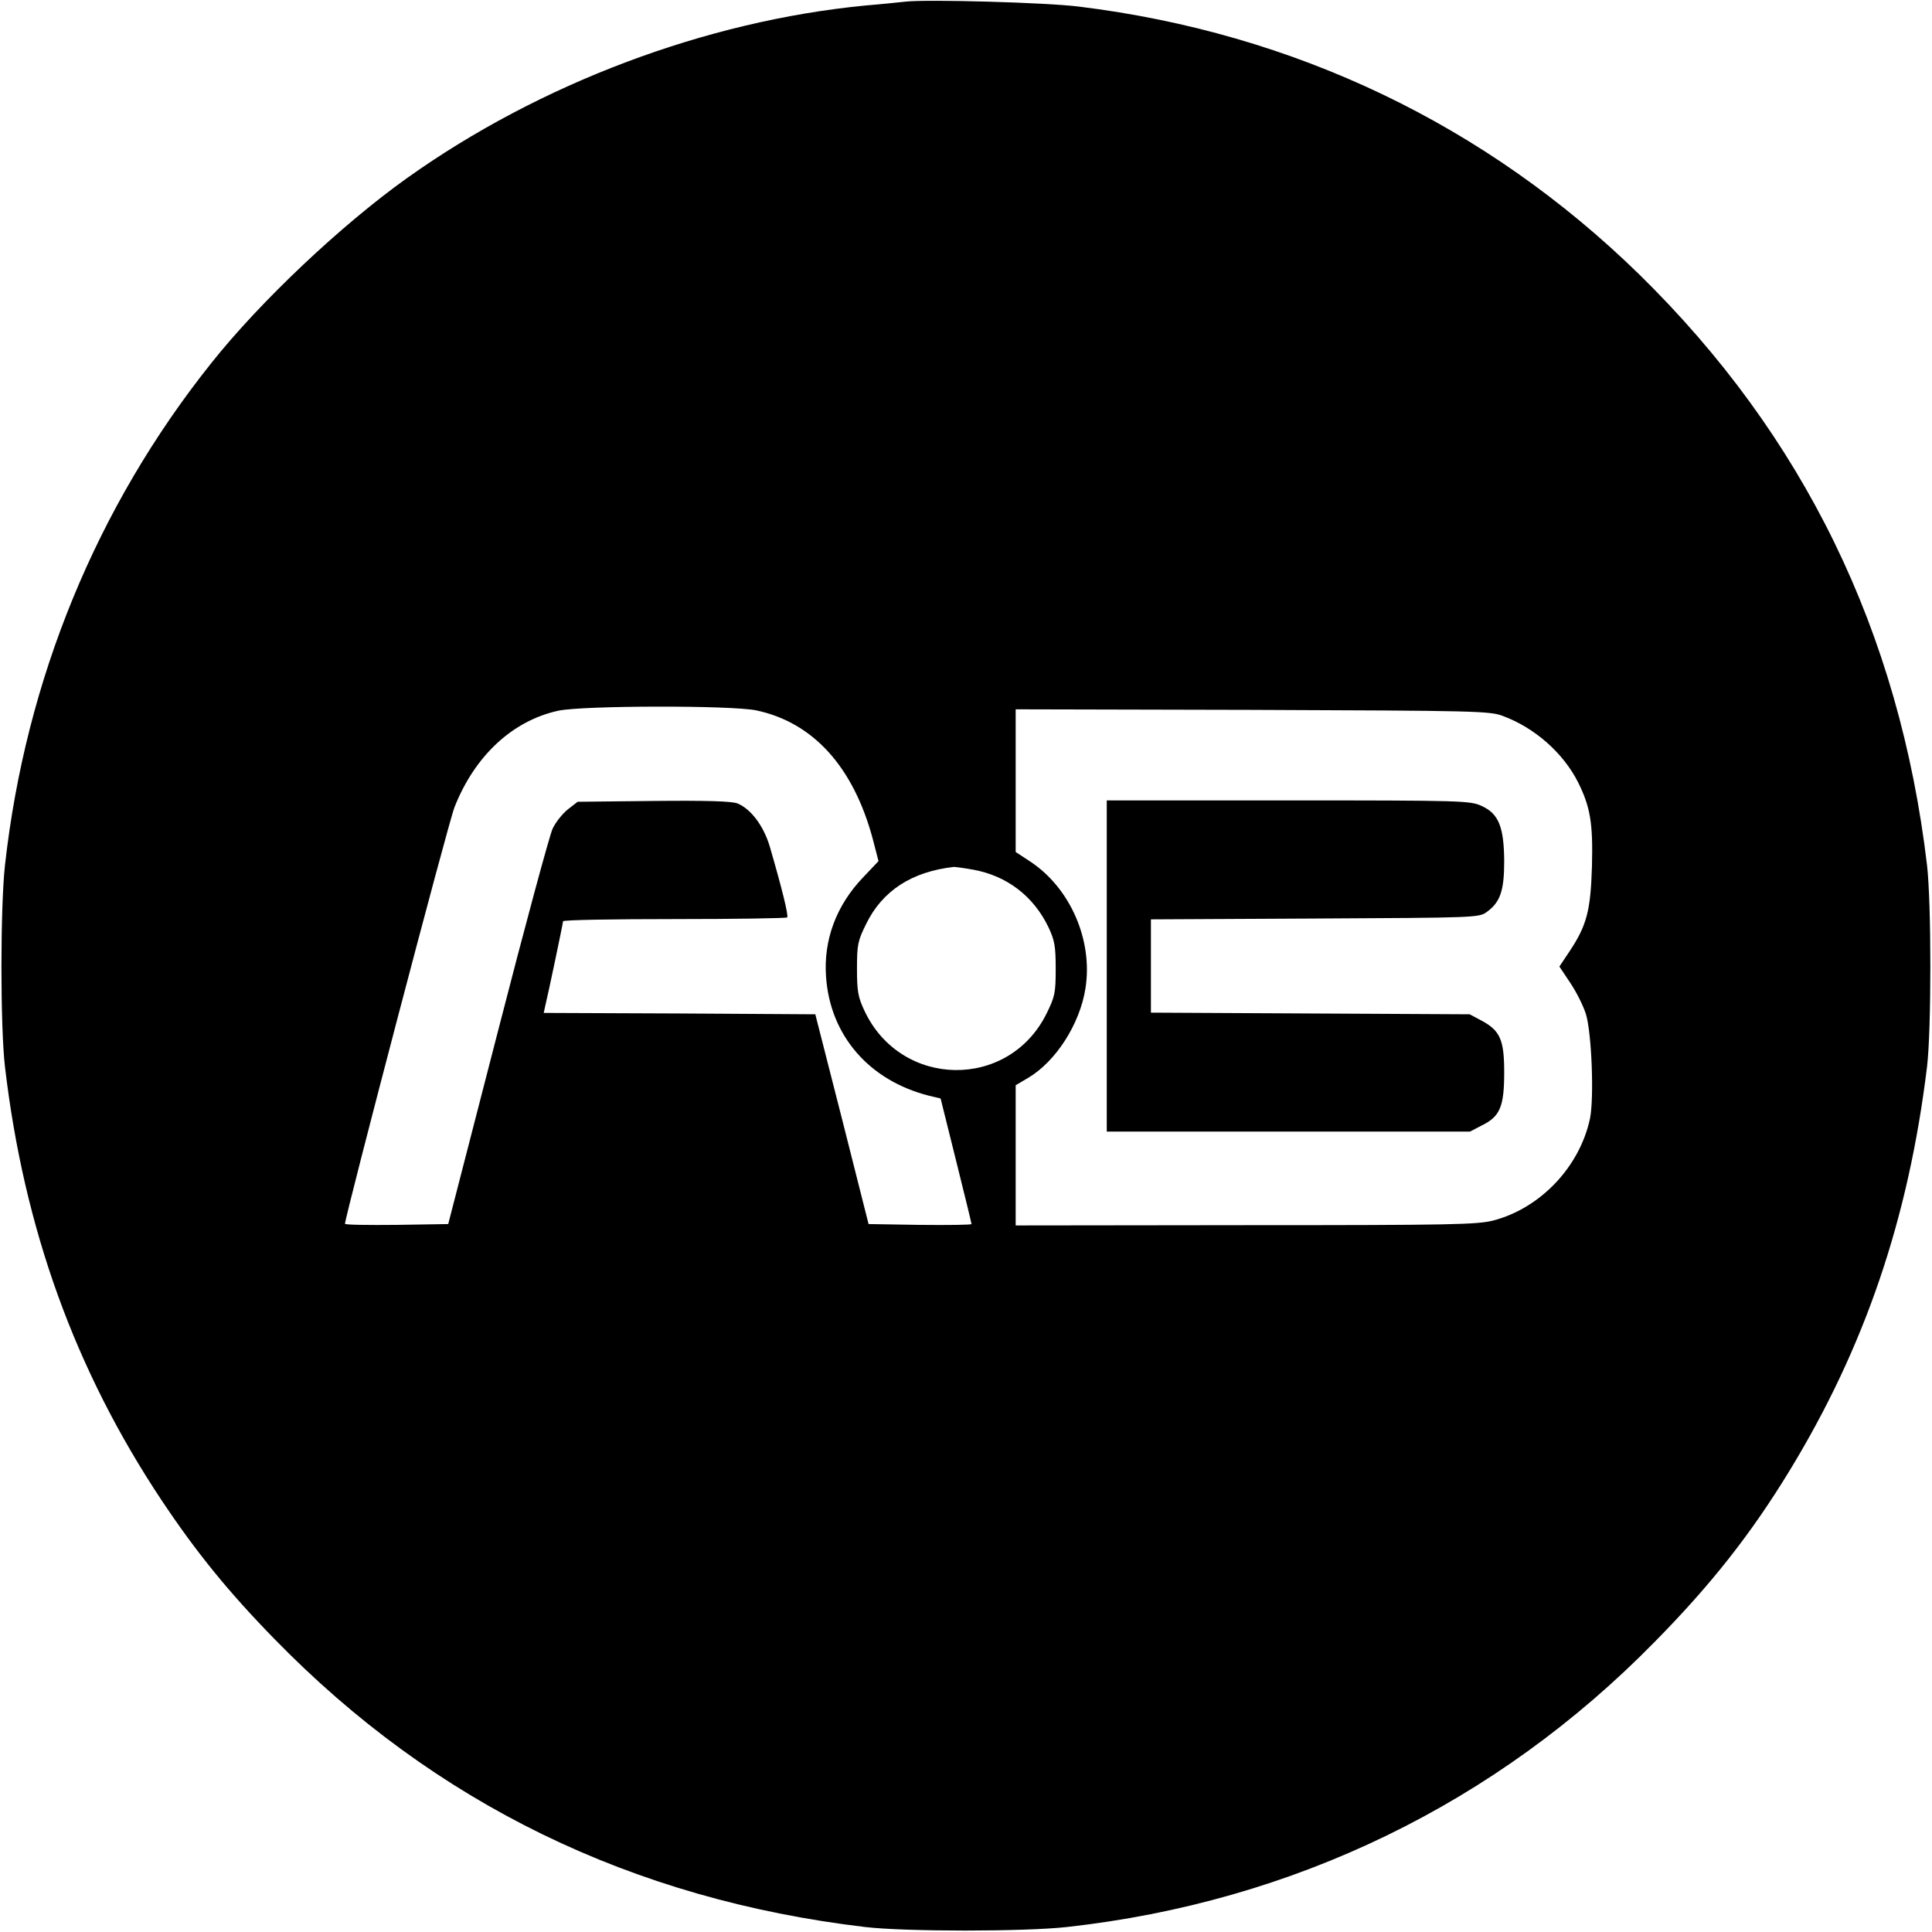 <?xml version="1.0" standalone="no"?>
<!DOCTYPE svg PUBLIC "-//W3C//DTD SVG 20010904//EN"
 "http://www.w3.org/TR/2001/REC-SVG-20010904/DTD/svg10.dtd">
<svg version="1.0" xmlns="http://www.w3.org/2000/svg"
 width="700pt" height="700pt" viewBox="0 0 700 700"
 preserveAspectRatio="xMidYMid meet">
<g transform="translate(0,700) scale(0.1,-0.1)"
fill="#000000" stroke="none">
<path d="M3280 6994 c-19 -2 -84 -9 -145 -14 -578 -56 -1180 -283 -1660 -625
-237 -169 -531 -446 -709 -670 -416 -521 -673 -1147 -748 -1820 -17 -154 -17
-585 0 -730 69 -588 254 -1099 567 -1570 126 -189 242 -332 410 -504 580 -595
1295 -943 2140 -1043 145 -17 576 -17 730 0 822 91 1556 447 2131 1034 203
206 348 390 487 618 274 449 432 915 499 1465 16 135 16 591 0 730 -100 846
-447 1557 -1043 2141 -555 542 -1249 874 -2029 970 -117 15 -553 27 -630 18z
m-539 -2568 c206 -44 351 -205 421 -465 l21 -81 -55 -58 c-98 -102 -145 -228
-135 -362 15 -212 156 -375 373 -430 l42 -10 56 -225 c31 -124 56 -227 56
-230 0 -3 -84 -4 -187 -3 l-186 3 -96 380 -97 380 -492 3 -492 2 5 23 c12 49
65 302 65 309 0 5 182 8 403 8 222 0 406 3 409 6 6 5 -19 106 -63 257 -22 74
-68 136 -117 156 -20 8 -111 11 -303 9 l-276 -3 -35 -27 c-19 -15 -45 -47 -56
-71 -11 -24 -101 -356 -199 -738 l-179 -694 -187 -3 c-103 -1 -187 0 -187 4 0
26 376 1460 397 1510 74 187 211 313 376 349 90 19 627 20 718 1z m2704 -20
c116 -43 219 -134 273 -241 44 -89 54 -147 50 -303 -5 -164 -19 -216 -84 -313
l-34 -51 40 -60 c22 -33 47 -83 56 -112 21 -68 30 -302 15 -378 -37 -175 -179
-325 -350 -370 -60 -15 -145 -17 -898 -17 l-833 -1 0 254 0 254 44 26 c101 59
189 196 209 326 27 174 -55 361 -198 457 l-55 36 0 259 0 258 858 -2 c807 -3
860 -4 907 -22z m-1919 -557 c122 -22 219 -96 273 -209 22 -47 26 -68 26 -150
0 -88 -3 -101 -33 -162 -137 -278 -528 -272 -660 10 -23 49 -27 70 -27 152 0
88 3 101 33 162 59 121 166 190 318 207 6 0 37 -4 70 -10z"/>
<path d="M4010 3500 l0 -600 658 0 658 0 44 23 c65 32 80 68 80 192 0 118 -15
151 -82 187 l-43 23 -577 3 -578 3 0 169 0 169 594 3 c583 3 595 3 623 24 49
35 63 78 63 184 -1 124 -20 172 -82 200 -41 19 -71 20 -700 20 l-658 0 0 -600z"/>
</g>
</svg>
